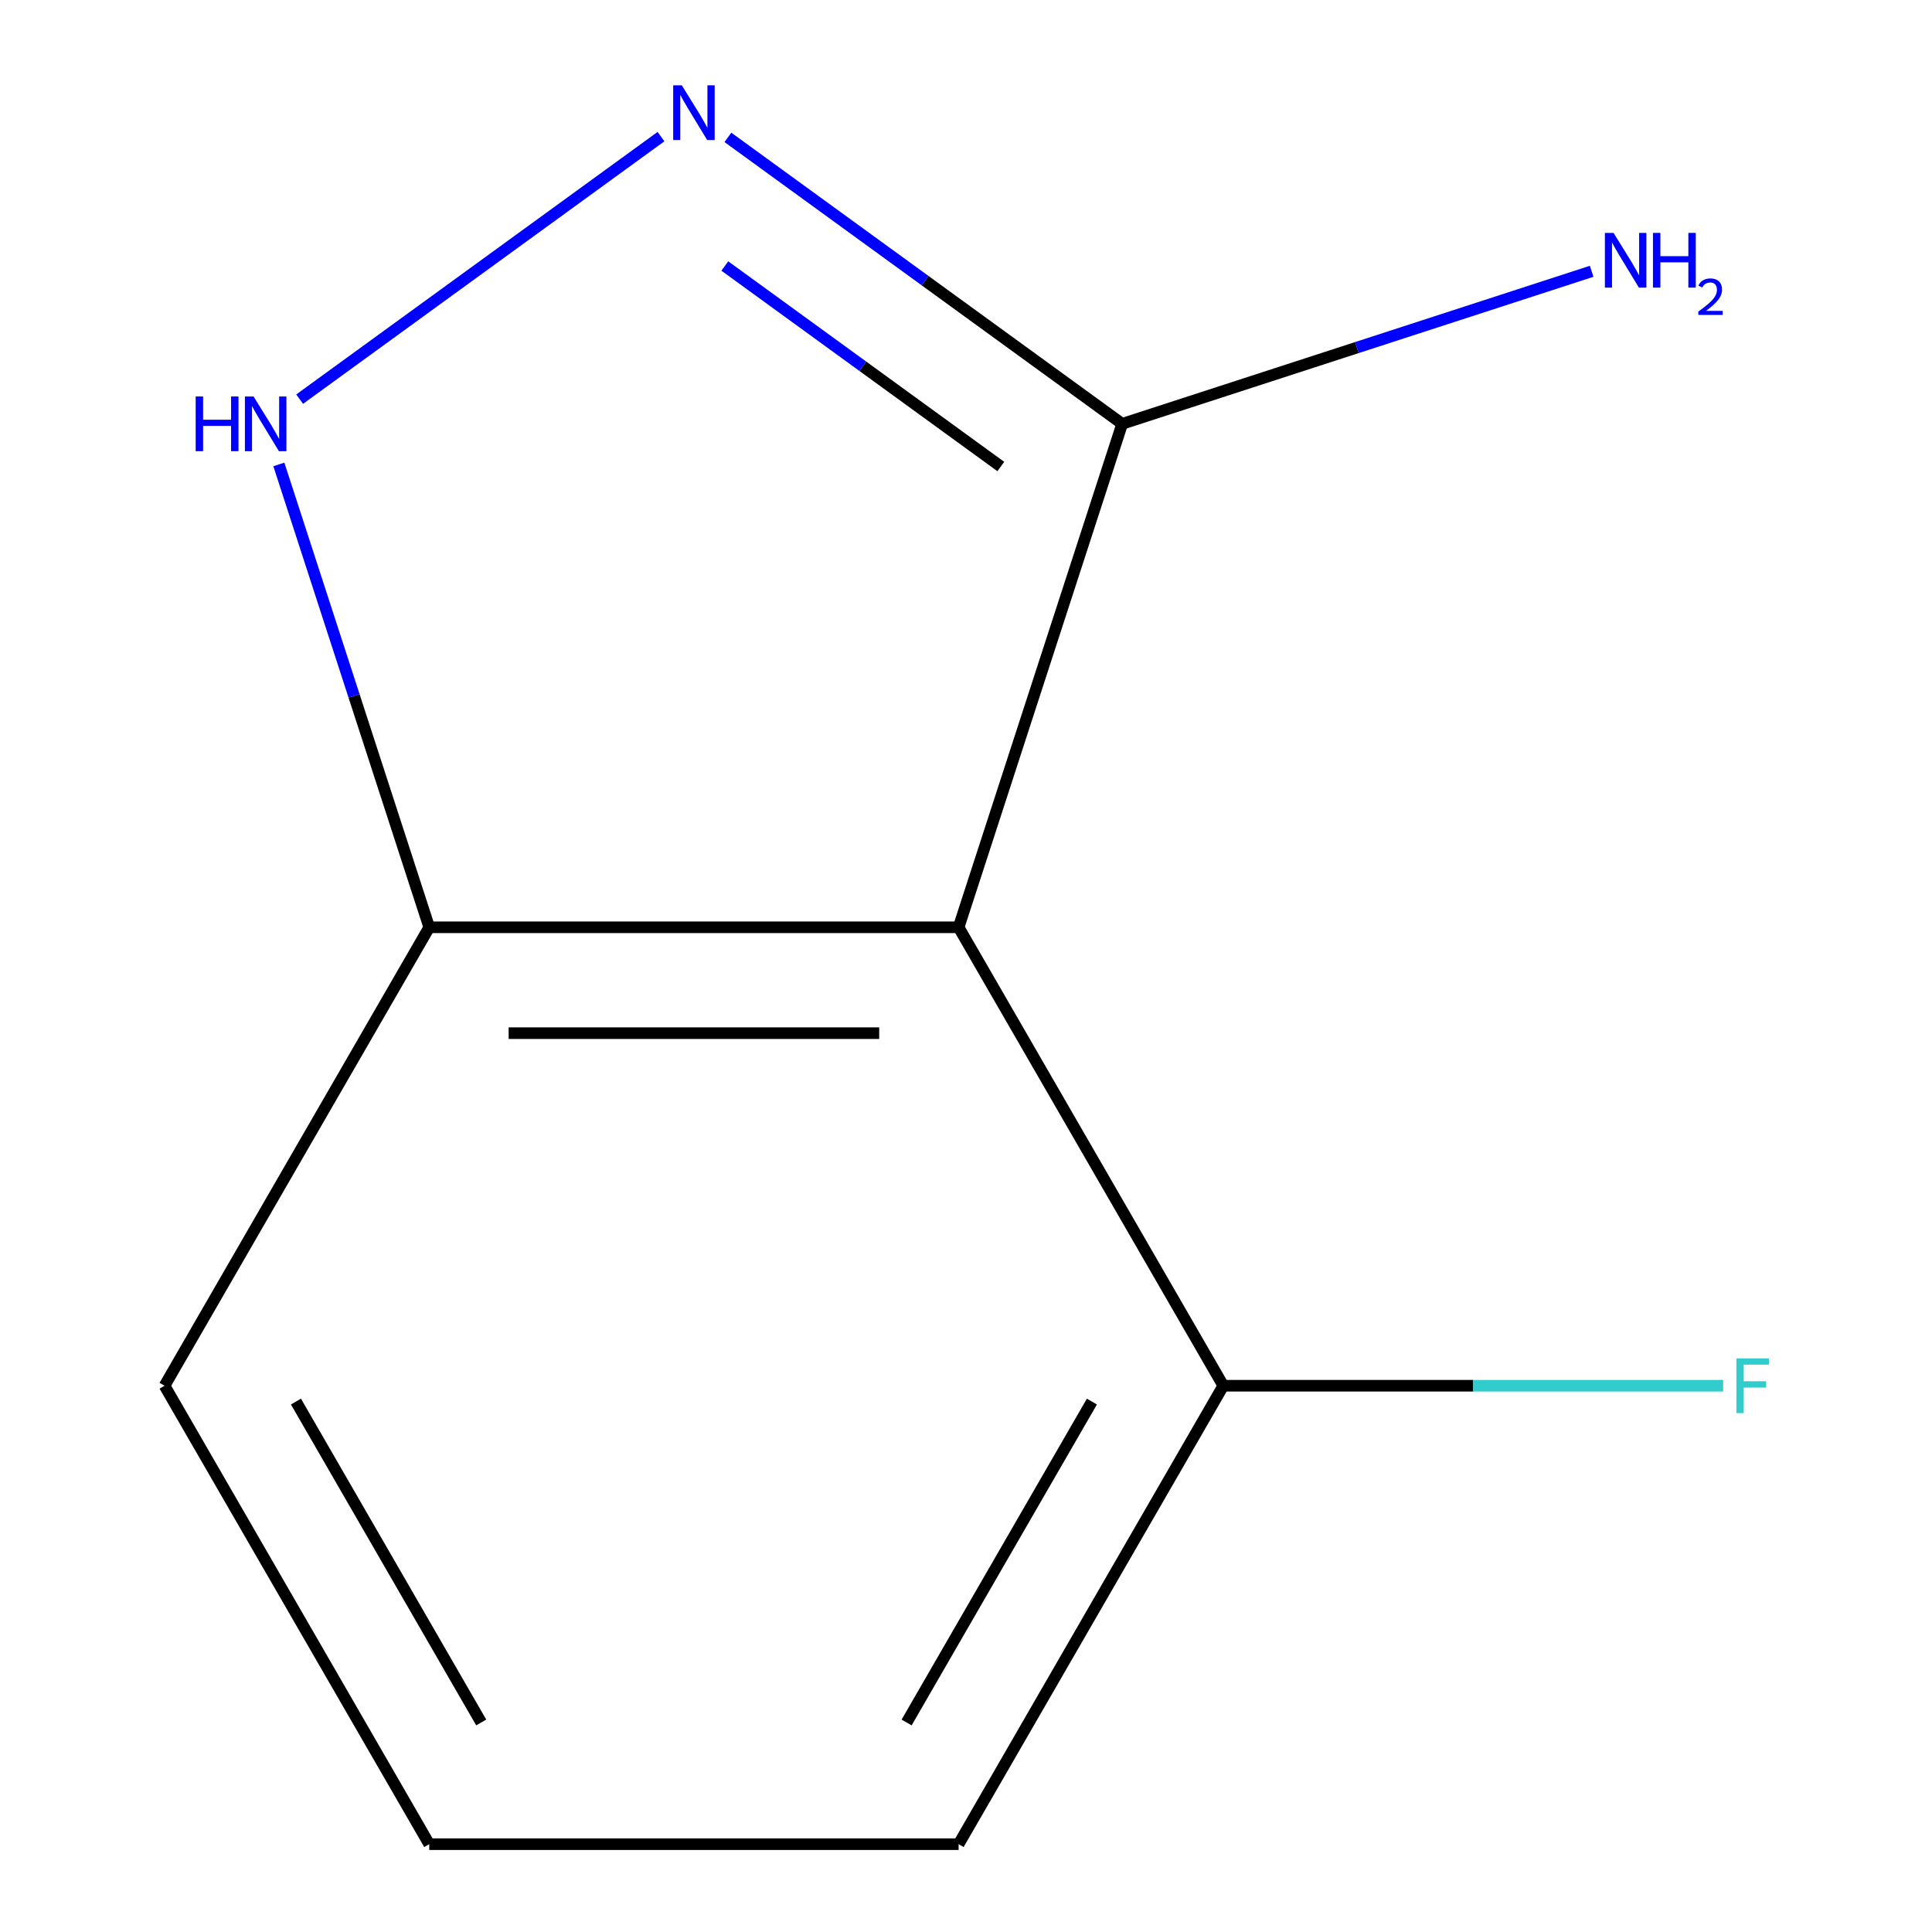 <?xml version='1.0' encoding='iso-8859-1'?>
<svg version='1.1' baseProfile='full'
              xmlns='http://www.w3.org/2000/svg'
                      xmlns:rdkit='http://www.rdkit.org/xml'
                      xmlns:xlink='http://www.w3.org/1999/xlink'
                  xml:space='preserve'
width='1000px' height='1000px' viewBox='0 0 1000 1000'>
<!-- END OF HEADER -->
<rect style='opacity:1.0;fill:#FFFFFF;stroke:none' width='1000' height='1000' x='0' y='0'> </rect>
<path class='bond-3' d='M 496.173,479.966 L 222.175,479.966' style='fill:none;fill-rule:evenodd;stroke:#000000;stroke-width:6px;stroke-linecap:butt;stroke-linejoin:miter;stroke-opacity:1' />
<path class='bond-3' d='M 455.074,534.765 L 263.274,534.765' style='fill:none;fill-rule:evenodd;stroke:#000000;stroke-width:6px;stroke-linecap:butt;stroke-linejoin:miter;stroke-opacity:1' />
<path class='bond-4' d='M 496.173,479.966 L 633.173,717.256' style='fill:none;fill-rule:evenodd;stroke:#000000;stroke-width:6px;stroke-linecap:butt;stroke-linejoin:miter;stroke-opacity:1' />
<path class='bond-8' d='M 496.173,479.966 L 580.844,219.377' style='fill:none;fill-rule:evenodd;stroke:#000000;stroke-width:6px;stroke-linecap:butt;stroke-linejoin:miter;stroke-opacity:1' />
<path class='bond-2' d='M 222.175,479.966 L 85.175,717.256' style='fill:none;fill-rule:evenodd;stroke:#000000;stroke-width:6px;stroke-linecap:butt;stroke-linejoin:miter;stroke-opacity:1' />
<path class='bond-6' d='M 222.175,479.966 L 183.253,360.176' style='fill:none;fill-rule:evenodd;stroke:#000000;stroke-width:6px;stroke-linecap:butt;stroke-linejoin:miter;stroke-opacity:1' />
<path class='bond-6' d='M 183.253,360.176 L 144.331,240.387' style='fill:none;fill-rule:evenodd;stroke:#0000FF;stroke-width:6px;stroke-linecap:butt;stroke-linejoin:miter;stroke-opacity:1' />
<path class='bond-0' d='M 633.173,717.256 L 496.173,954.545' style='fill:none;fill-rule:evenodd;stroke:#000000;stroke-width:6px;stroke-linecap:butt;stroke-linejoin:miter;stroke-opacity:1' />
<path class='bond-0' d='M 565.165,725.449 L 469.265,891.552' style='fill:none;fill-rule:evenodd;stroke:#000000;stroke-width:6px;stroke-linecap:butt;stroke-linejoin:miter;stroke-opacity:1' />
<path class='bond-11' d='M 633.173,717.256 L 762.537,717.256' style='fill:none;fill-rule:evenodd;stroke:#000000;stroke-width:6px;stroke-linecap:butt;stroke-linejoin:miter;stroke-opacity:1' />
<path class='bond-11' d='M 762.537,717.256 L 891.902,717.256' style='fill:none;fill-rule:evenodd;stroke:#33CCCC;stroke-width:6px;stroke-linecap:butt;stroke-linejoin:miter;stroke-opacity:1' />
<path class='bond-5' d='M 85.175,717.256 L 222.175,954.545' style='fill:none;fill-rule:evenodd;stroke:#000000;stroke-width:6px;stroke-linecap:butt;stroke-linejoin:miter;stroke-opacity:1' />
<path class='bond-5' d='M 153.183,725.449 L 249.083,891.552' style='fill:none;fill-rule:evenodd;stroke:#000000;stroke-width:6px;stroke-linecap:butt;stroke-linejoin:miter;stroke-opacity:1' />
<path class='bond-1' d='M 496.173,954.545 L 222.175,954.545' style='fill:none;fill-rule:evenodd;stroke:#000000;stroke-width:6px;stroke-linecap:butt;stroke-linejoin:miter;stroke-opacity:1' />
<path class='bond-7' d='M 580.844,219.377 L 478.804,145.241' style='fill:none;fill-rule:evenodd;stroke:#000000;stroke-width:6px;stroke-linecap:butt;stroke-linejoin:miter;stroke-opacity:1' />
<path class='bond-7' d='M 478.804,145.241 L 376.764,71.105' style='fill:none;fill-rule:evenodd;stroke:#0000FF;stroke-width:6px;stroke-linecap:butt;stroke-linejoin:miter;stroke-opacity:1' />
<path class='bond-7' d='M 518.021,241.47 L 446.593,189.575' style='fill:none;fill-rule:evenodd;stroke:#000000;stroke-width:6px;stroke-linecap:butt;stroke-linejoin:miter;stroke-opacity:1' />
<path class='bond-7' d='M 446.593,189.575 L 375.166,137.679' style='fill:none;fill-rule:evenodd;stroke:#0000FF;stroke-width:6px;stroke-linecap:butt;stroke-linejoin:miter;stroke-opacity:1' />
<path class='bond-10' d='M 580.844,219.377 L 702.343,179.9' style='fill:none;fill-rule:evenodd;stroke:#000000;stroke-width:6px;stroke-linecap:butt;stroke-linejoin:miter;stroke-opacity:1' />
<path class='bond-10' d='M 702.343,179.9 L 823.842,140.422' style='fill:none;fill-rule:evenodd;stroke:#0000FF;stroke-width:6px;stroke-linecap:butt;stroke-linejoin:miter;stroke-opacity:1' />
<path class='bond-9' d='M 155.094,206.597 L 342.128,70.71' style='fill:none;fill-rule:evenodd;stroke:#0000FF;stroke-width:6px;stroke-linecap:butt;stroke-linejoin:miter;stroke-opacity:1' />
<path  class='atom-7' d='M 101.284 205.217
L 105.124 205.217
L 105.124 217.257
L 119.604 217.257
L 119.604 205.217
L 123.444 205.217
L 123.444 233.537
L 119.604 233.537
L 119.604 220.457
L 105.124 220.457
L 105.124 233.537
L 101.284 233.537
L 101.284 205.217
' fill='#0000FF'/>
<path  class='atom-7' d='M 131.244 205.217
L 140.524 220.217
Q 141.444 221.697, 142.924 224.377
Q 144.404 227.057, 144.484 227.217
L 144.484 205.217
L 148.244 205.217
L 148.244 233.537
L 144.364 233.537
L 134.404 217.137
Q 133.244 215.217, 132.004 213.017
Q 130.804 210.817, 130.444 210.137
L 130.444 233.537
L 126.764 233.537
L 126.764 205.217
L 131.244 205.217
' fill='#0000FF'/>
<path  class='atom-8' d='M 352.914 44.165
L 362.194 59.165
Q 363.114 60.645, 364.594 63.325
Q 366.074 66.005, 366.154 66.165
L 366.154 44.165
L 369.914 44.165
L 369.914 72.485
L 366.034 72.485
L 356.074 56.085
Q 354.914 54.165, 353.674 51.965
Q 352.474 49.765, 352.114 49.085
L 352.114 72.485
L 348.434 72.485
L 348.434 44.165
L 352.914 44.165
' fill='#0000FF'/>
<path  class='atom-9' d='M 835.172 120.547
L 844.452 135.547
Q 845.372 137.027, 846.852 139.707
Q 848.332 142.387, 848.412 142.547
L 848.412 120.547
L 852.172 120.547
L 852.172 148.867
L 848.292 148.867
L 838.332 132.467
Q 837.172 130.547, 835.932 128.347
Q 834.732 126.147, 834.372 125.467
L 834.372 148.867
L 830.692 148.867
L 830.692 120.547
L 835.172 120.547
' fill='#0000FF'/>
<path  class='atom-9' d='M 855.572 120.547
L 859.412 120.547
L 859.412 132.587
L 873.892 132.587
L 873.892 120.547
L 877.732 120.547
L 877.732 148.867
L 873.892 148.867
L 873.892 135.787
L 859.412 135.787
L 859.412 148.867
L 855.572 148.867
L 855.572 120.547
' fill='#0000FF'/>
<path  class='atom-9' d='M 879.105 147.873
Q 879.791 146.105, 881.428 145.128
Q 883.065 144.125, 885.335 144.125
Q 888.16 144.125, 889.744 145.656
Q 891.328 147.187, 891.328 149.906
Q 891.328 152.678, 889.269 155.265
Q 887.236 157.853, 883.012 160.915
L 891.645 160.915
L 891.645 163.027
L 879.052 163.027
L 879.052 161.258
Q 882.537 158.777, 884.596 156.929
Q 886.682 155.081, 887.685 153.417
Q 888.688 151.754, 888.688 150.038
Q 888.688 148.243, 887.791 147.24
Q 886.893 146.237, 885.335 146.237
Q 883.831 146.237, 882.827 146.844
Q 881.824 147.451, 881.111 148.797
L 879.105 147.873
' fill='#0000FF'/>
<path  class='atom-10' d='M 898.752 703.096
L 915.592 703.096
L 915.592 706.336
L 902.552 706.336
L 902.552 714.936
L 914.152 714.936
L 914.152 718.216
L 902.552 718.216
L 902.552 731.416
L 898.752 731.416
L 898.752 703.096
' fill='#33CCCC'/>
</svg>
